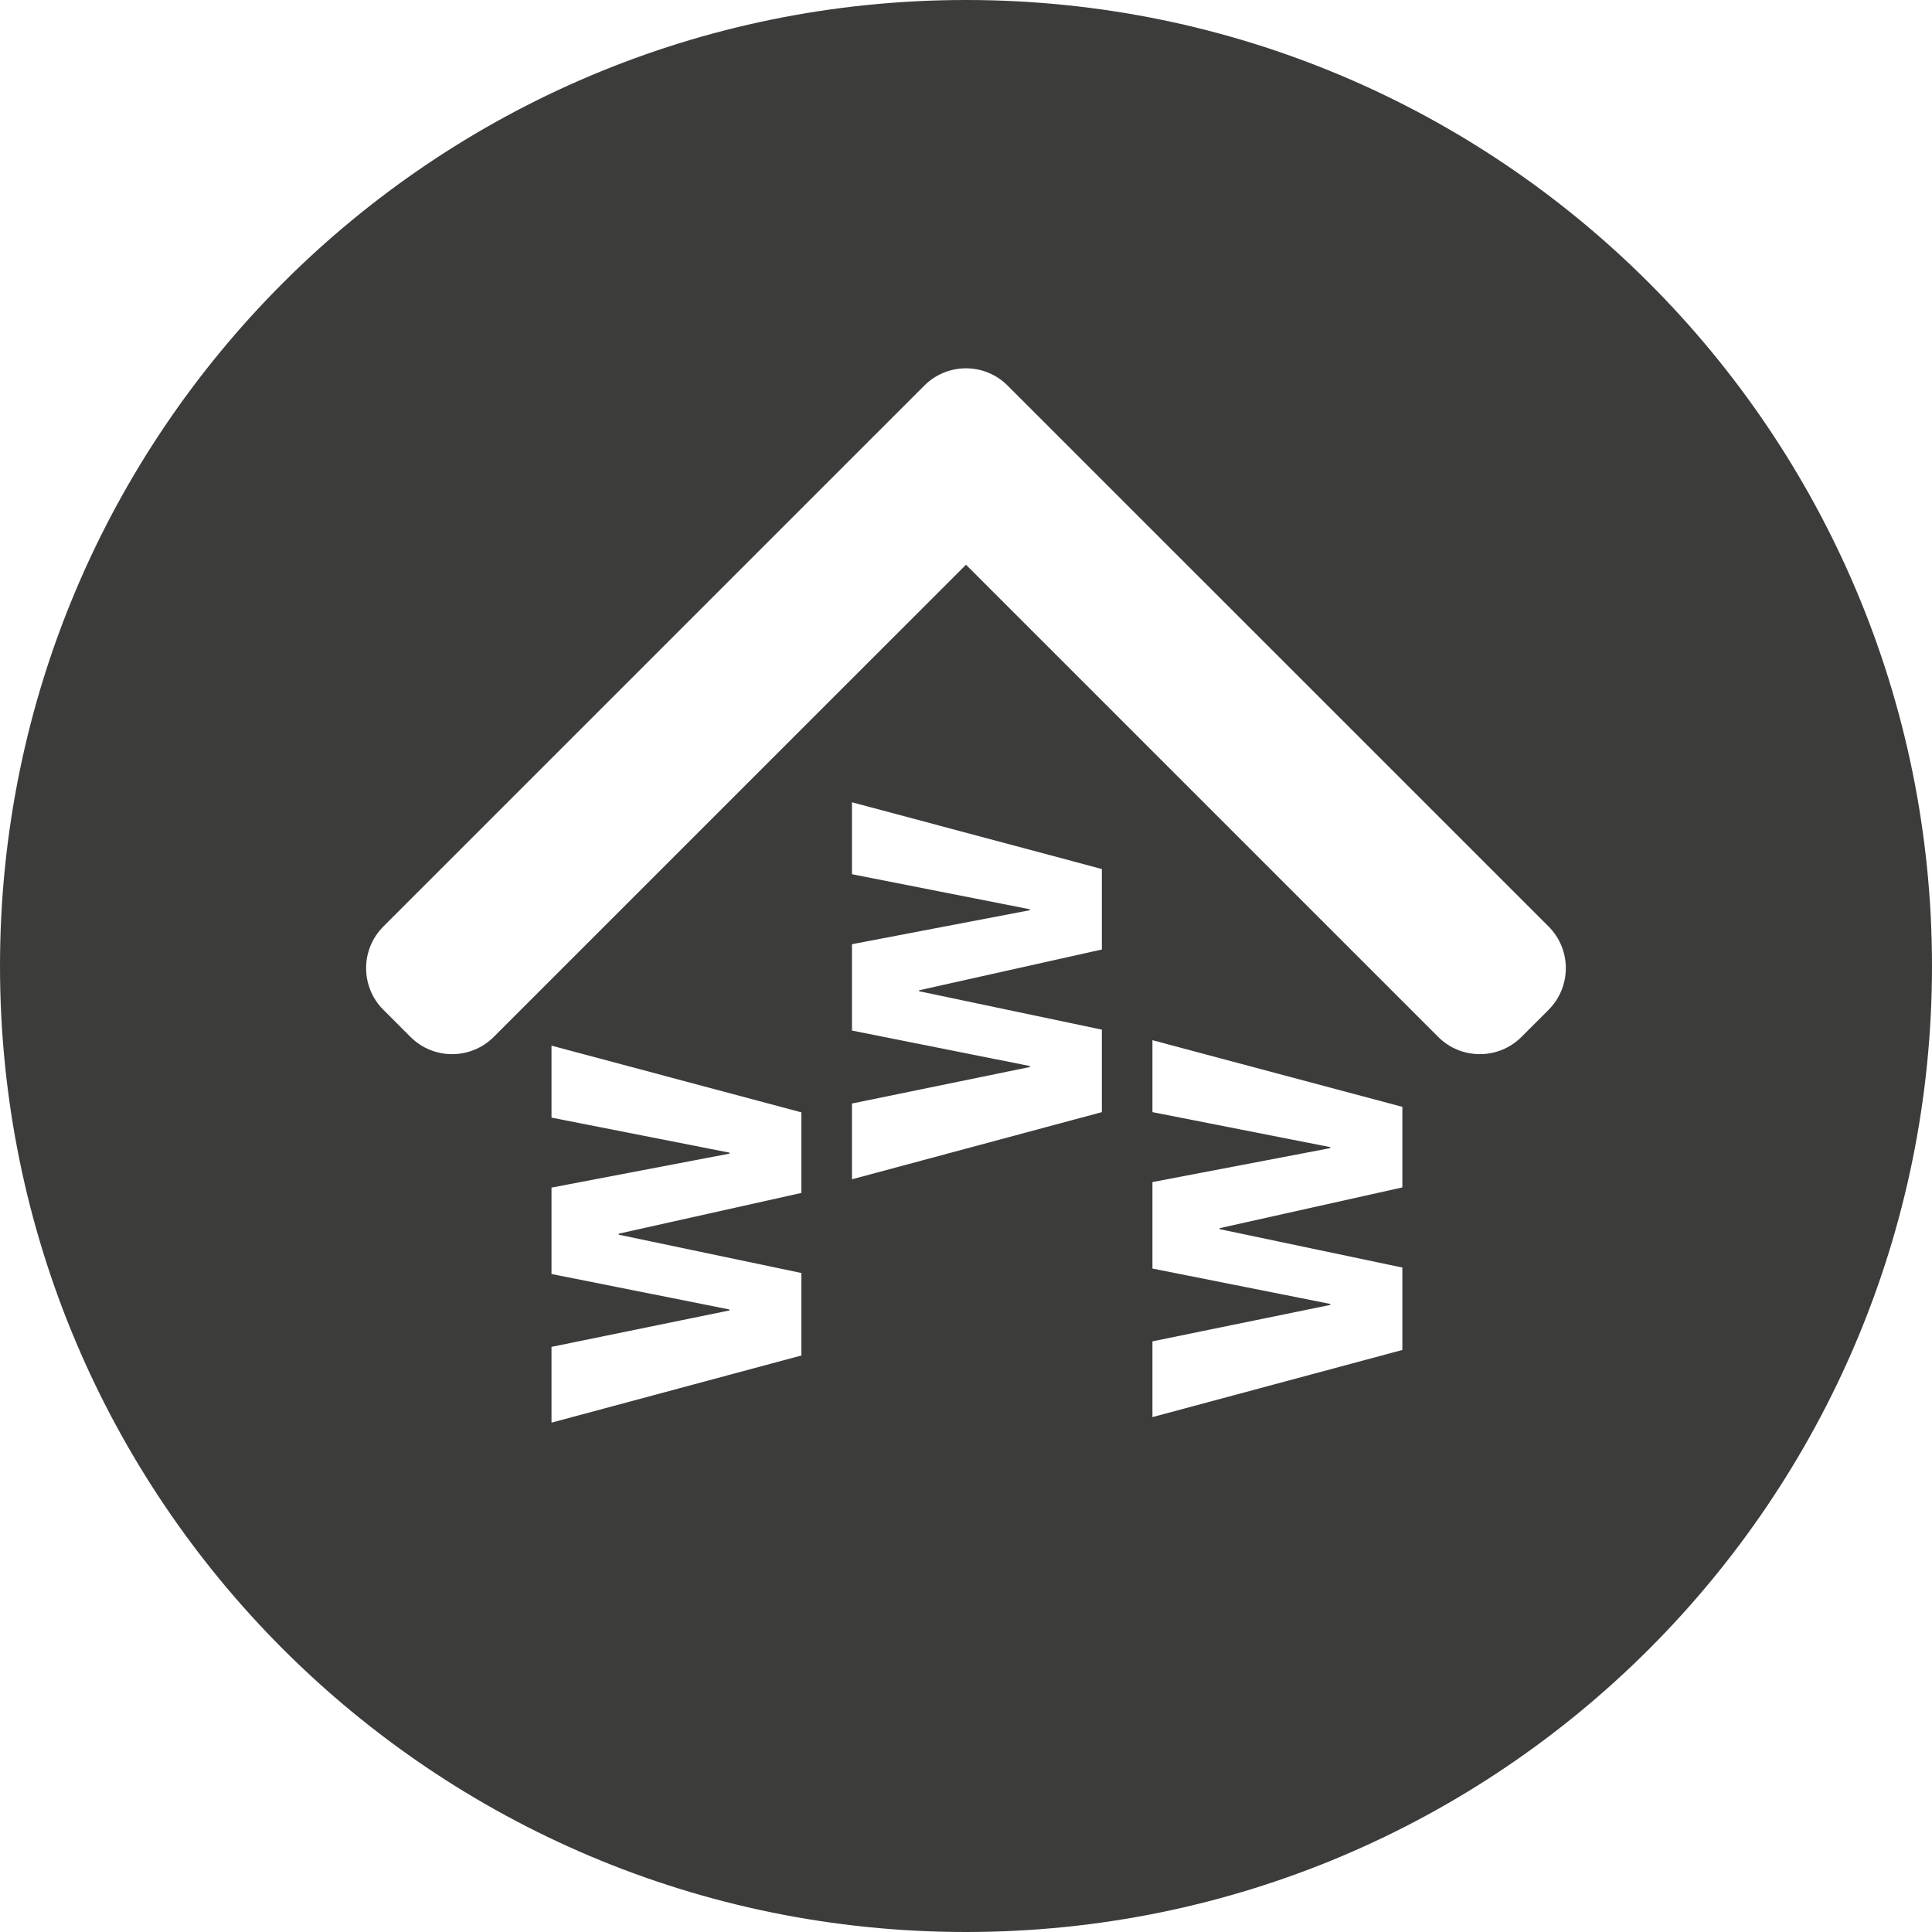 <?xml version="1.0" encoding="utf-8"?>
<!-- Generator: Adobe Illustrator 16.0.0, SVG Export Plug-In . SVG Version: 6.00 Build 0)  -->
<!DOCTYPE svg PUBLIC "-//W3C//DTD SVG 1.1//EN" "http://www.w3.org/Graphics/SVG/1.1/DTD/svg11.dtd">
<svg version="1.1" id="Calque_1" xmlns="http://www.w3.org/2000/svg" xmlns:xlink="http://www.w3.org/1999/xlink" x="0px" y="0px"
	 width="50px" height="50px" viewBox="0 0 50 50" enable-background="new 0 0 50 50" xml:space="preserve">
<g>
	<path fill="#3C3C3B" d="M25,0C11.193,0,0,11.193,0,25c0,13.806,11.193,25,25,25s25-11.193,25-25C50,11.193,38.807,0,25,0z
		 M20.74,30.873l-4.729,1.055v0.025l4.729,0.992v2.135l-6.467,1.738v-1.961l4.605-0.943v-0.025l-4.605-0.918v-2.236l4.605-0.879
		V29.83l-4.605-0.906v-1.863l6.467,1.727V30.873z M28.516,24.573l-4.729,1.055v0.025l4.729,0.994v2.135l-6.467,1.738v-1.961
		l4.605-0.945v-0.025l-4.605-0.918v-2.235l4.605-0.88v-0.024l-4.605-0.907v-1.862l6.467,1.727V24.573z M36.293,30.73l-4.729,1.055
		v0.025l4.729,0.994v2.133l-6.468,1.738v-1.961l4.604-0.943v-0.025l-4.604-0.916v-2.238l4.604-0.879v-0.025l-4.604-0.906V26.92
		l6.468,1.725V30.73z M40.078,26.133l-0.703,0.703c-0.595,0.594-1.56,0.594-2.154,0L25,14.615L12.777,26.836
		c-0.594,0.594-1.559,0.594-2.153,0l-0.703-0.703c-0.595-0.595-0.595-1.56,0-2.155l13.298-13.297l0.703-0.703
		c0.596-0.595,1.56-0.595,2.154,0l0.703,0.703l13.299,13.297C40.672,24.573,40.672,25.538,40.078,26.133z"/>
</g>
</svg>
